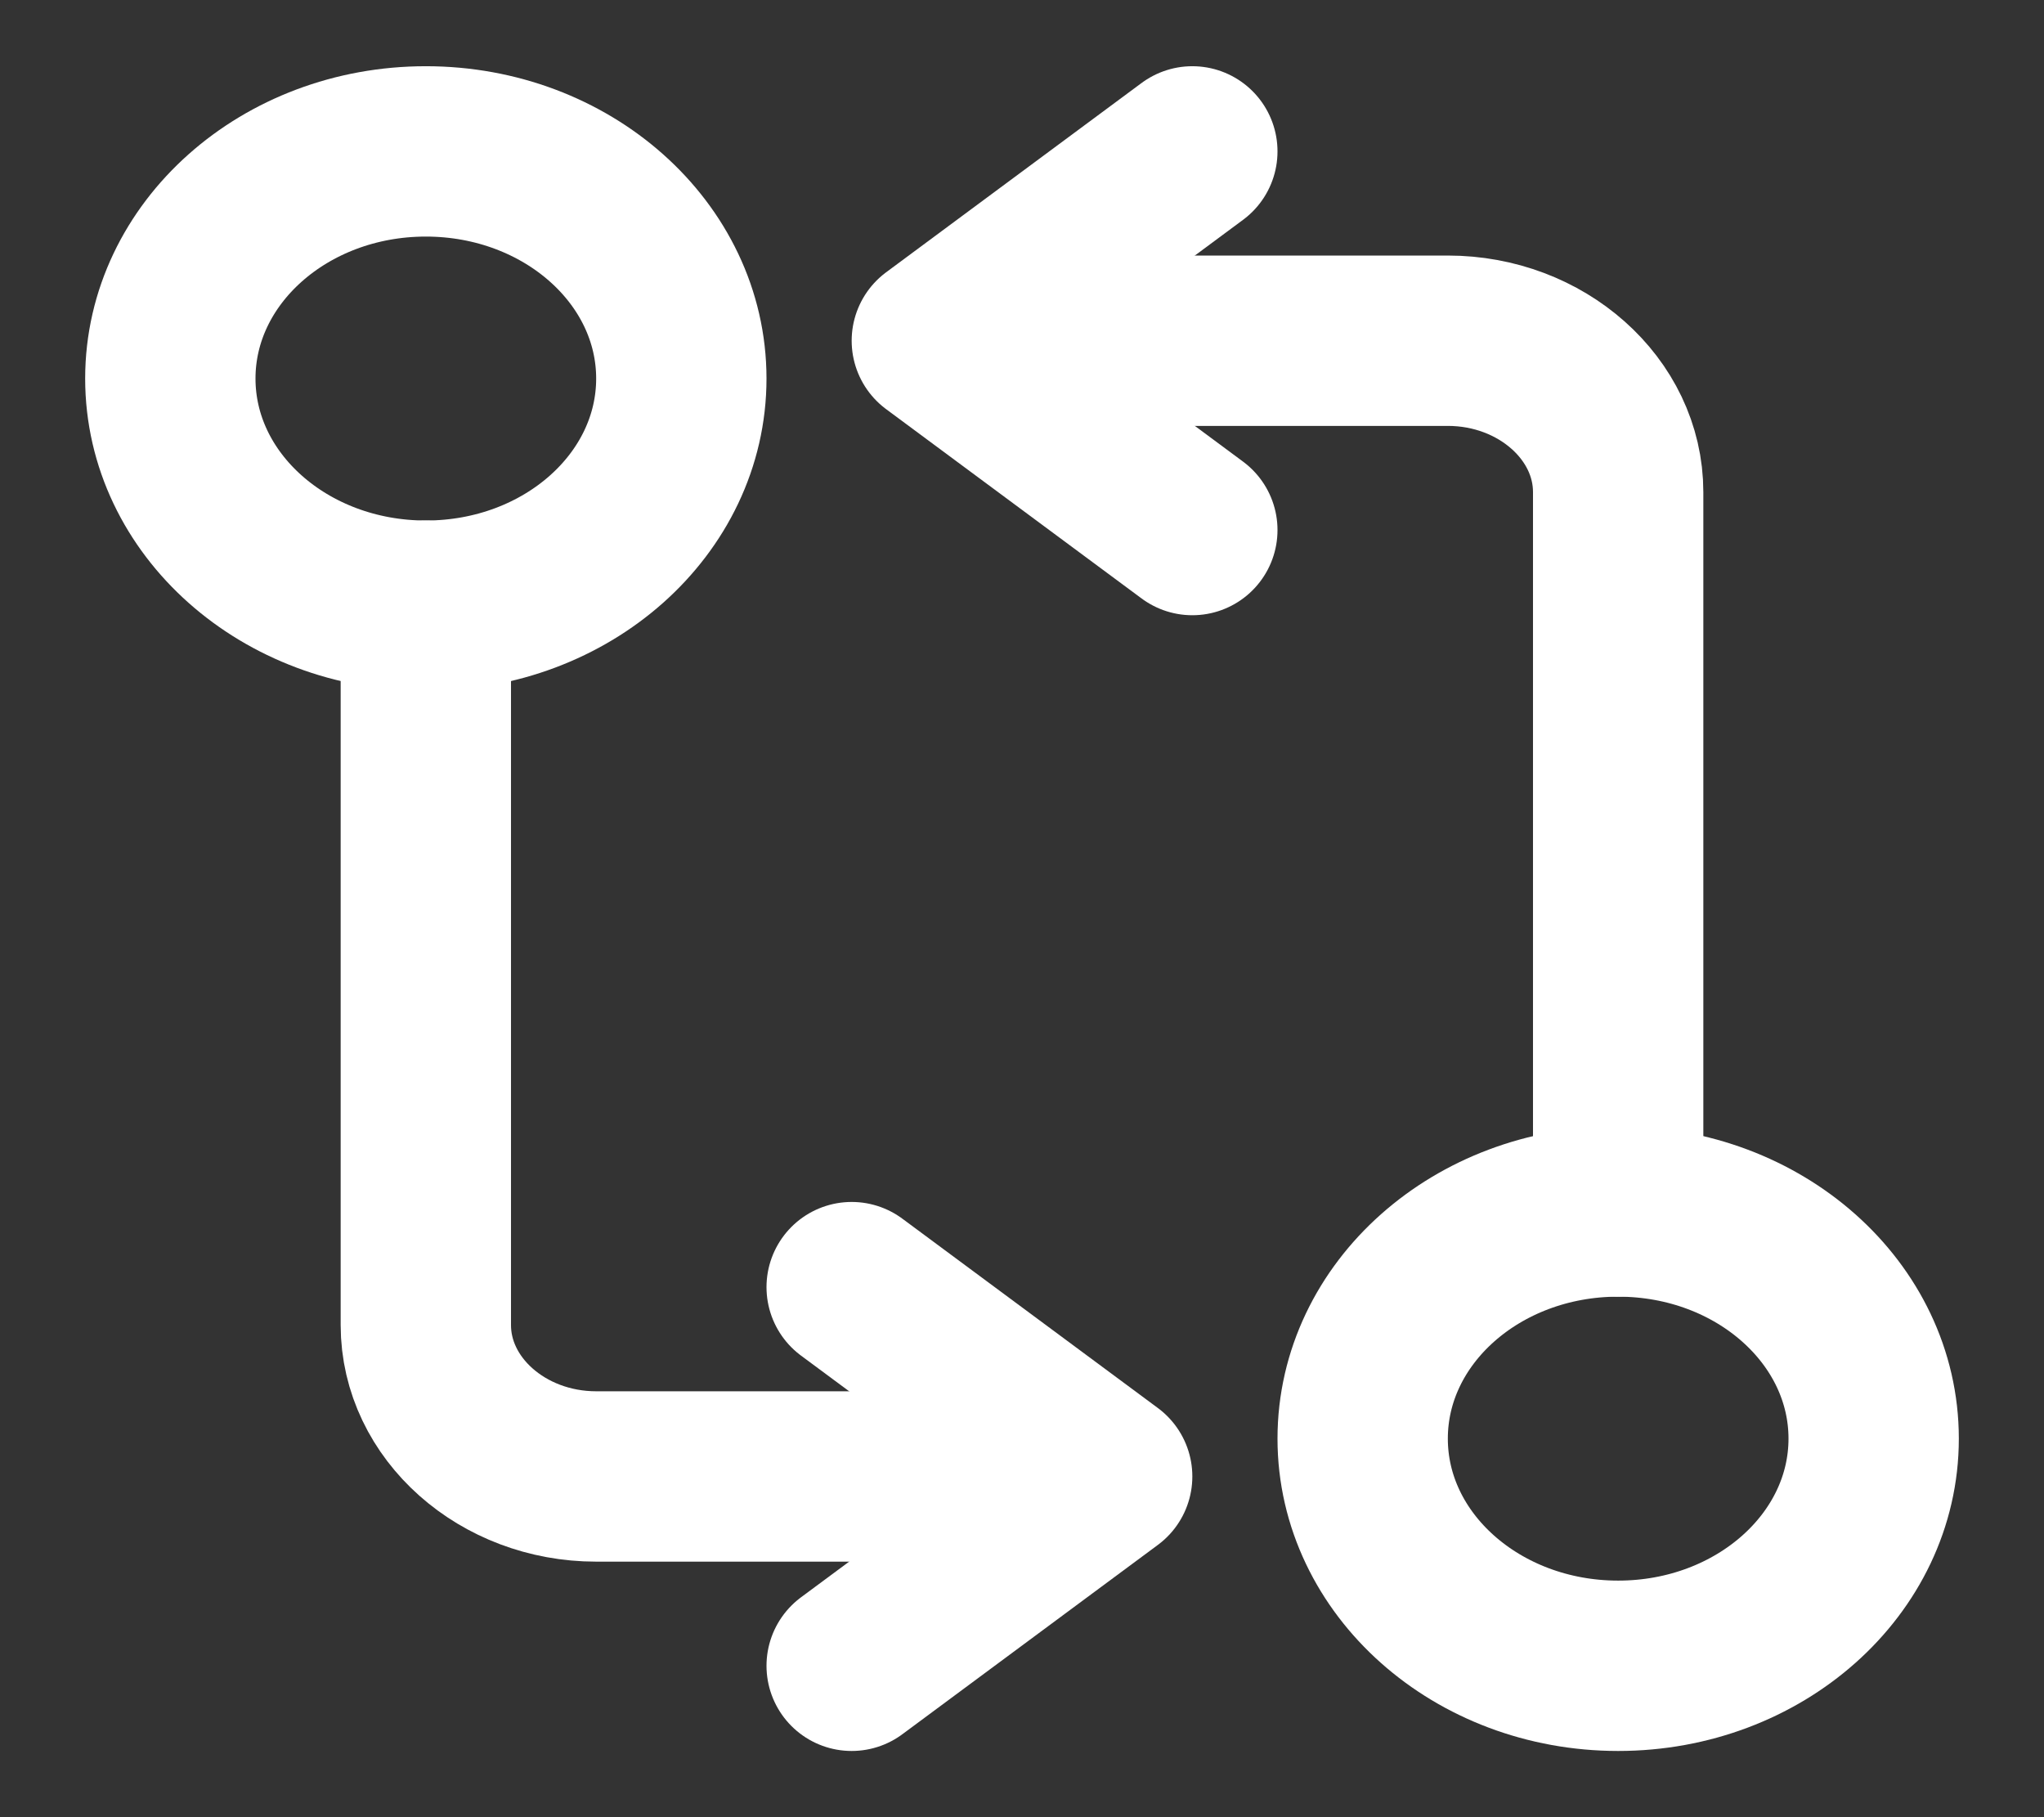 <?xml version="1.0" encoding="UTF-8"?> <svg xmlns="http://www.w3.org/2000/svg" width="18" height="16" viewBox="0 0 18 16" fill="none"><rect x="0" y="0" width="18" height="16" fill="#333333" stroke="none"/><path d="M14.25 10.667V4.333C14.25 3.6 13.575 3 12.75 3H8.625" stroke="white" stroke-width="1.5" stroke-linecap="round" stroke-linejoin="round"></path><path d="M10.5 1.333L8.25 3L10.5 4.667" stroke="white" stroke-width="1.5" stroke-linecap="round" stroke-linejoin="round"></path><path d="M14.25 14.667C15.493 14.667 16.5 13.771 16.5 12.667C16.5 11.562 15.493 10.667 14.25 10.667C13.007 10.667 12 11.562 12 12.667C12 13.771 13.007 14.667 14.25 14.667Z" stroke="white" stroke-width="1.5" stroke-linecap="round" stroke-linejoin="round"></path><path d="M3.75 5.333V11.667C3.75 12.4 4.425 13 5.25 13H9.375" stroke="white" stroke-width="1.5" stroke-linecap="round" stroke-linejoin="round"></path><path d="M7.5 14.667L9.75 13L7.5 11.333" stroke="white" stroke-width="1.5" stroke-linecap="round" stroke-linejoin="round"></path><path d="M3.75 5.333C4.993 5.333 6 4.438 6 3.333C6 2.229 4.993 1.333 3.75 1.333C2.507 1.333 1.5 2.229 1.5 3.333C1.5 4.438 2.507 5.333 3.75 5.333Z" stroke="white" stroke-width="1.5" stroke-linecap="round" stroke-linejoin="round"></path></svg> 